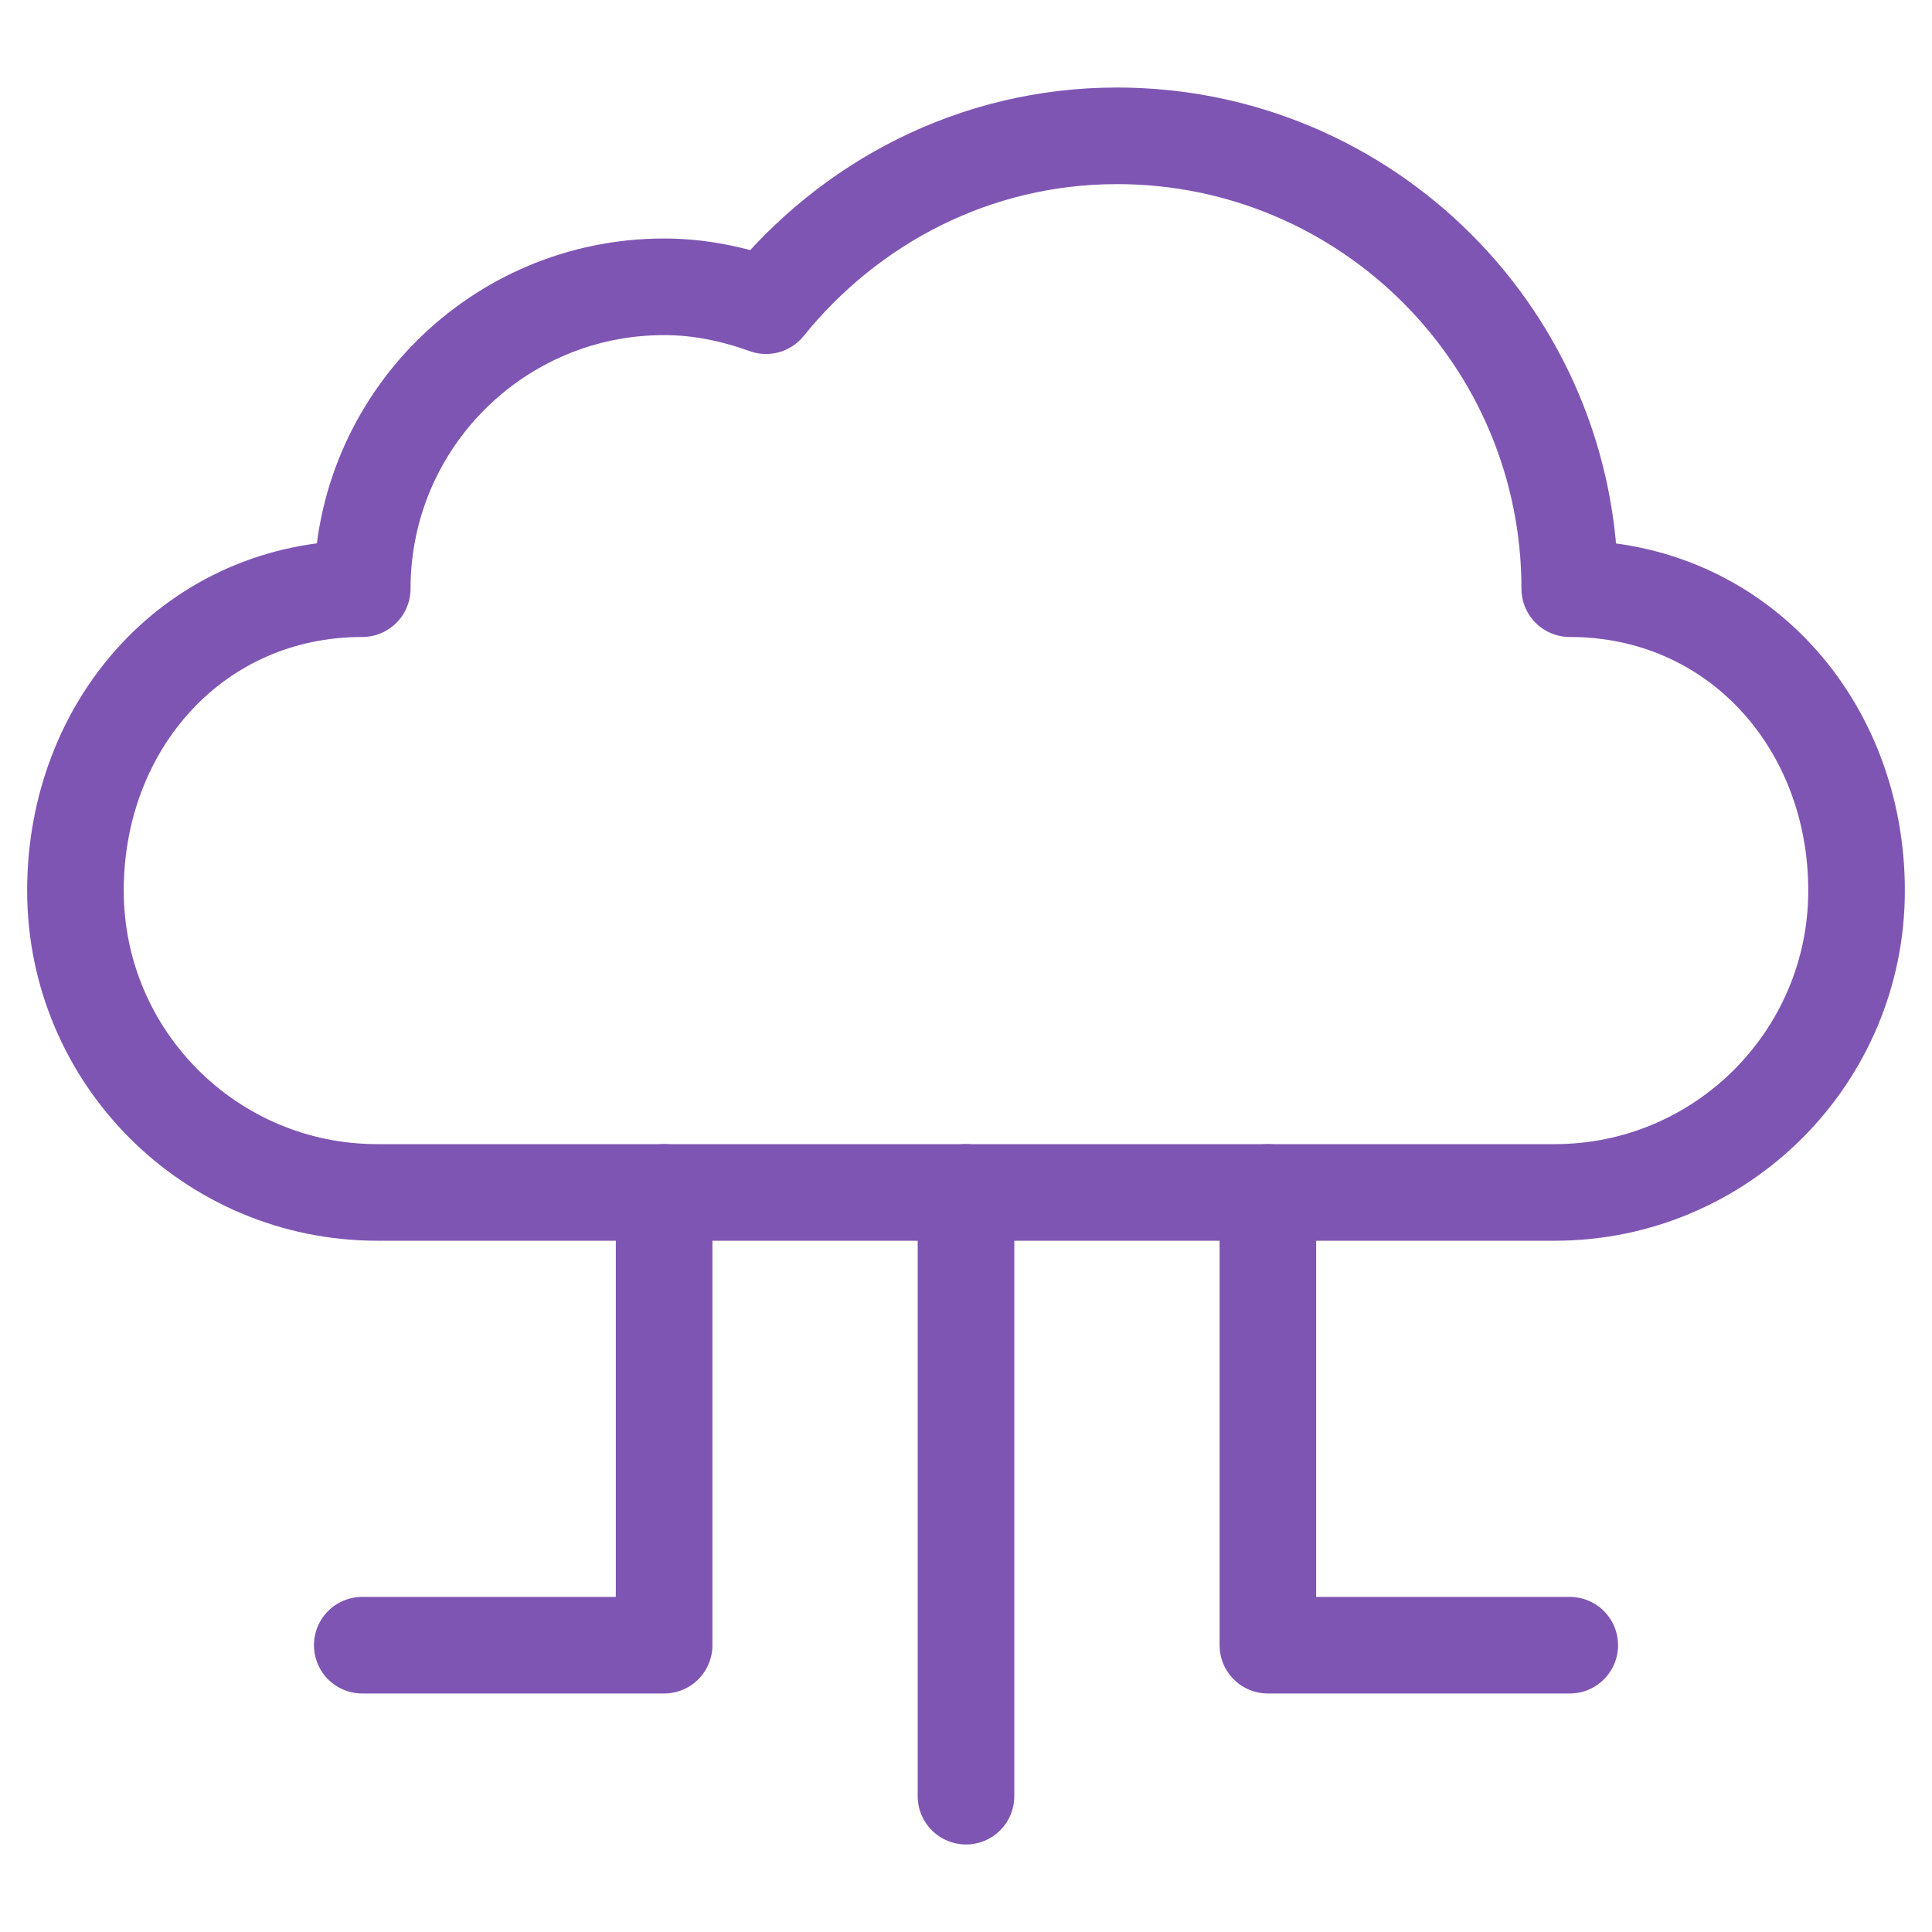 <svg width="40" height="40" viewBox="0 0 40 40" fill="none" xmlns="http://www.w3.org/2000/svg">
<path d="M32.5 12.188C32.5 7.01 28.303 2.812 23.125 2.812C20.177 2.812 17.579 4.201 15.86 6.329C15.198 6.09 14.494 5.938 13.75 5.938C10.298 5.938 7.5 8.736 7.5 12.188C4.048 12.188 1.562 14.986 1.562 18.438C1.562 21.889 4.361 24.688 7.812 24.688H32.188C35.639 24.688 38.438 21.889 38.438 18.438C38.438 14.986 35.952 12.188 32.5 12.188Z" stroke="#7F55B3" stroke-width="2" stroke-miterlimit="10" stroke-linecap="round" stroke-linejoin="round"/>
<path d="M20 37.188V24.688" stroke="#7F55B3" stroke-width="2" stroke-miterlimit="10" stroke-linecap="round" stroke-linejoin="round"/>
<path d="M13.75 24.688V34.062H7.5" stroke="#7F55B3" stroke-width="2" stroke-miterlimit="10" stroke-linecap="round" stroke-linejoin="round"/>
<path d="M26.25 24.688V34.062H32.5" stroke="#7F55B3" stroke-width="2" stroke-miterlimit="10" stroke-linecap="round" stroke-linejoin="round"/>
</svg>
